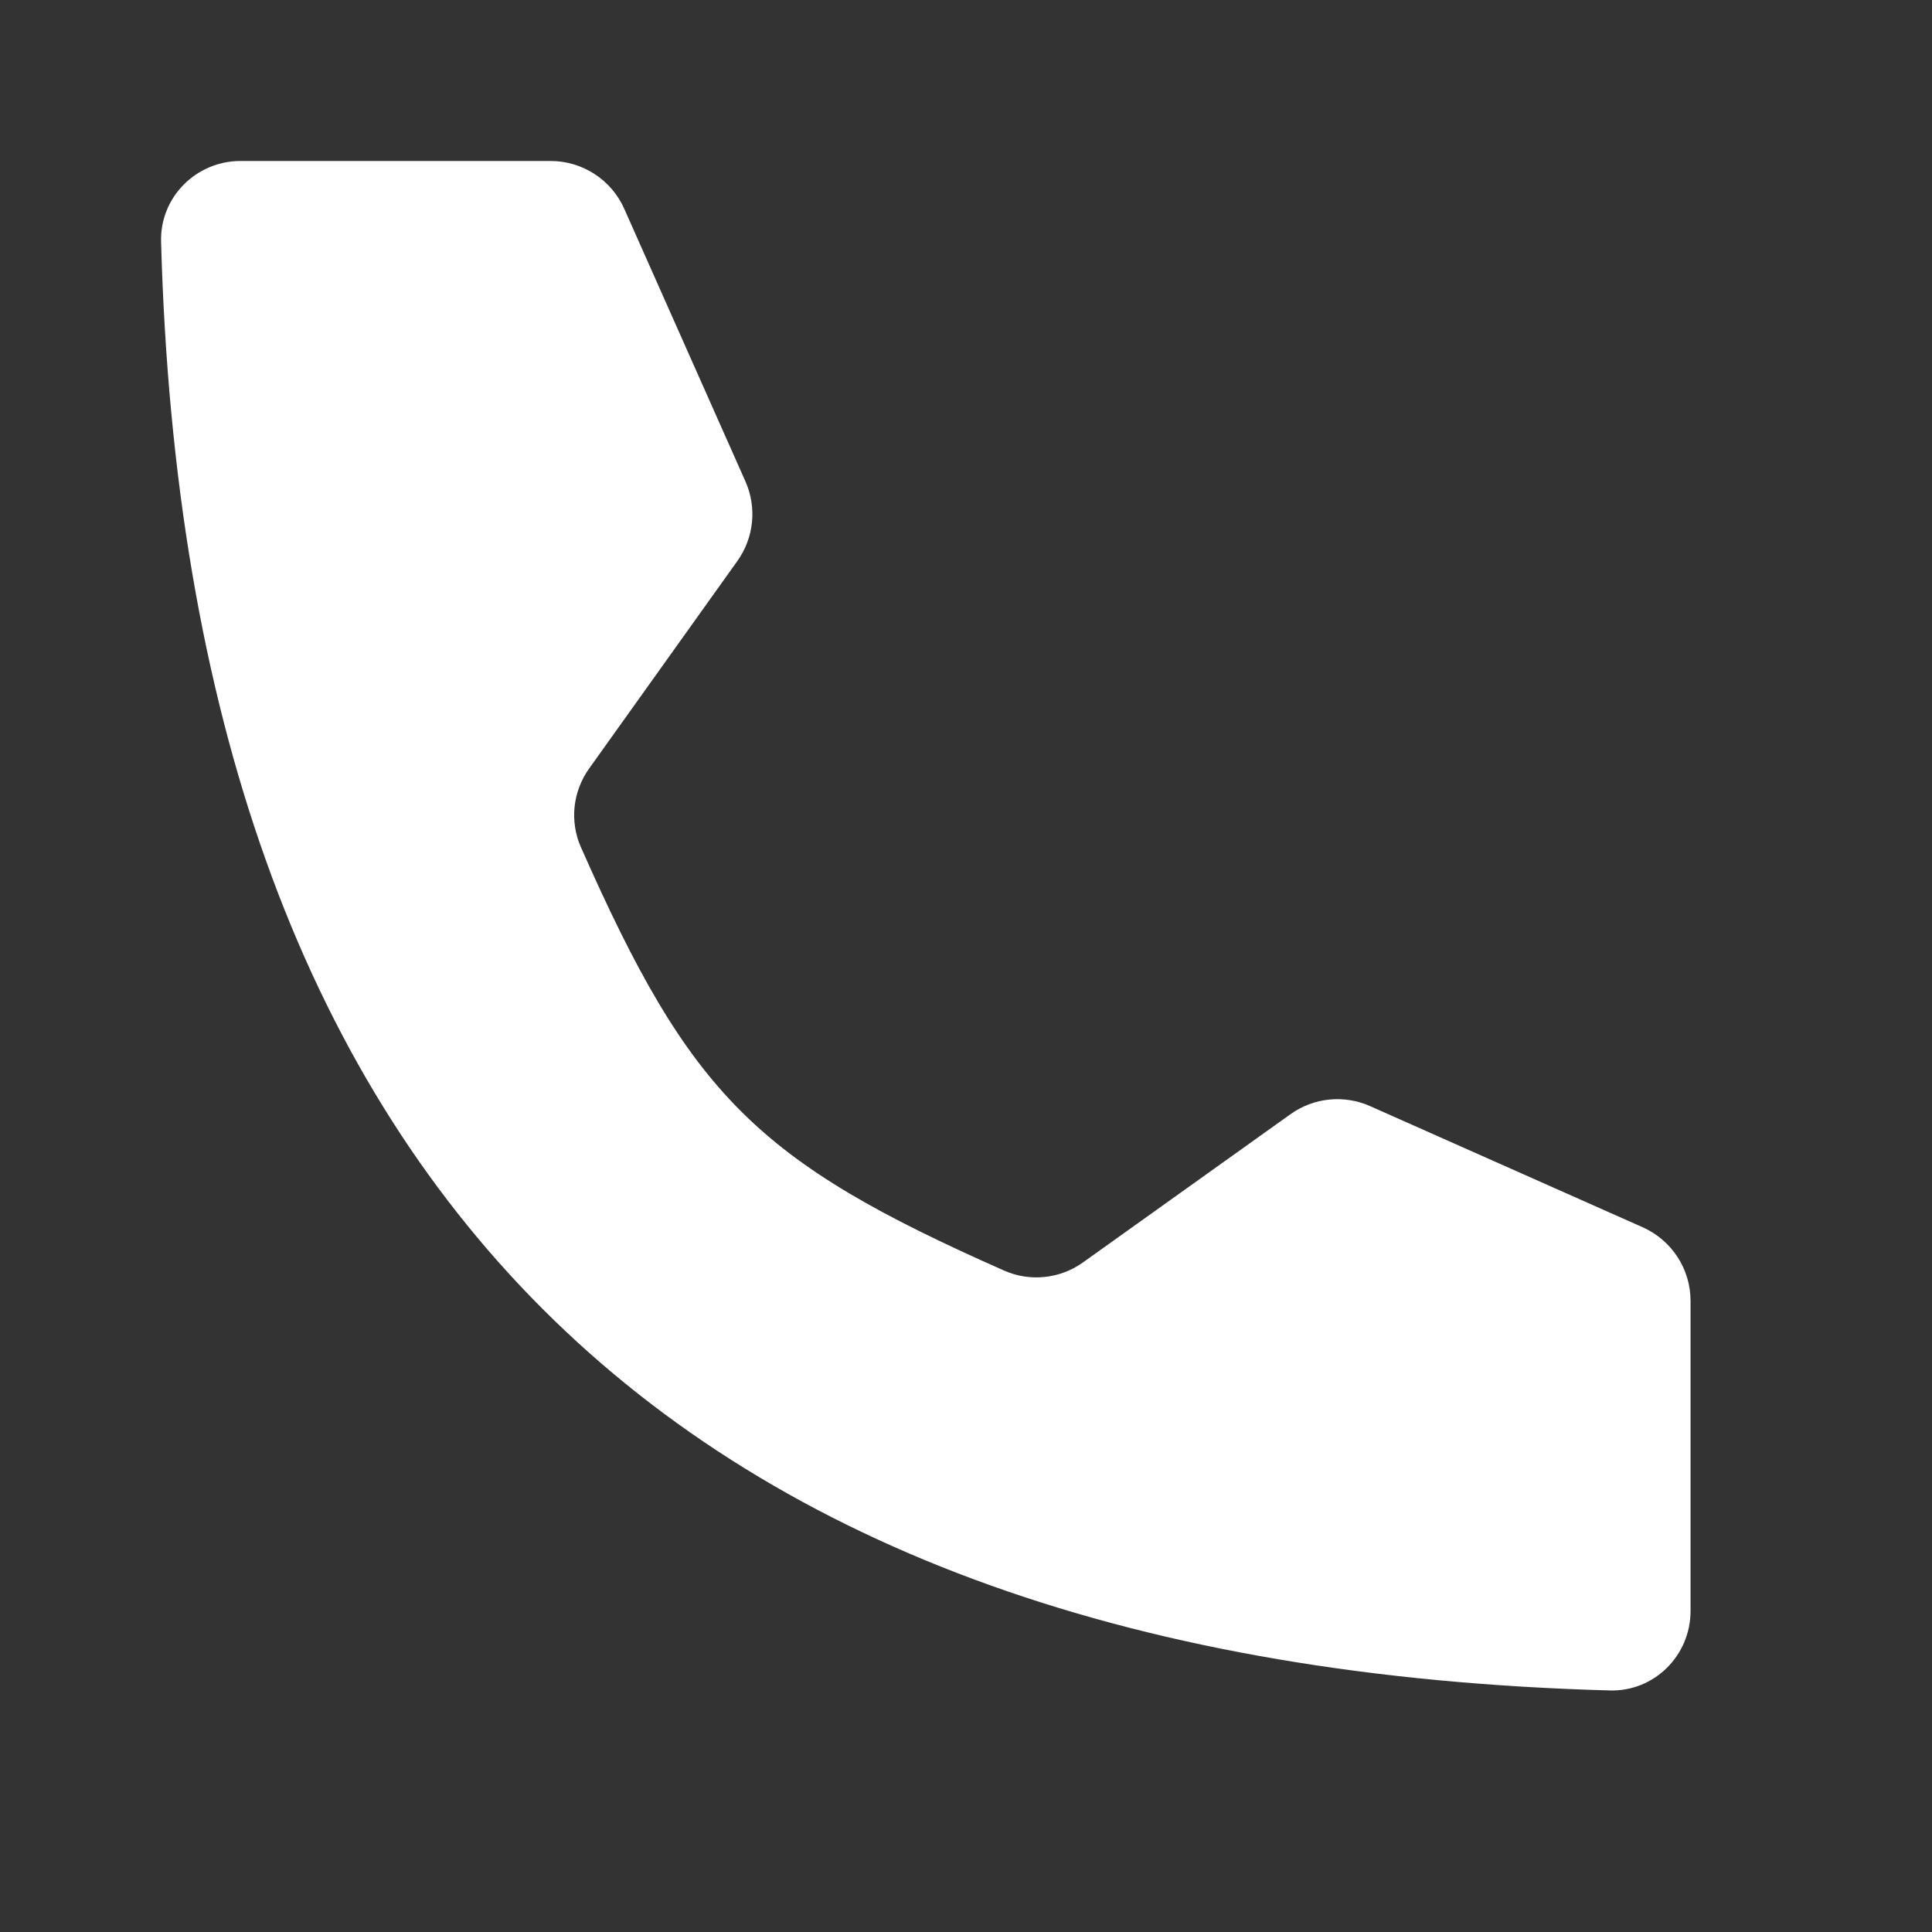 <svg xmlns="http://www.w3.org/2000/svg" fill="none" viewBox="0 0 40 40" height="40" width="40">
<rect x="0" y="0" width="40" height="40" fill="#333333" stroke="none"/>
<path fill="white" d="M11.401 3.333H4.98C4.059 3.333 3.309 4.084 3.335 5.005C3.869 24.467 13.867 34.465 33.329 34.999C34.25 35.025 35.001 34.276 35.001 33.354V26.933C35.001 26.274 34.612 25.677 34.01 25.409L28.366 22.901C27.827 22.661 27.2 22.724 26.72 23.067L22.422 26.137C21.948 26.476 21.327 26.543 20.794 26.308C15.653 24.036 14.298 22.681 12.027 17.54C11.791 17.007 11.858 16.387 12.197 15.912L15.267 11.614C15.61 11.134 15.673 10.507 15.434 9.968L12.925 4.324C12.658 3.722 12.06 3.333 11.401 3.333Z"></path>
</svg>

